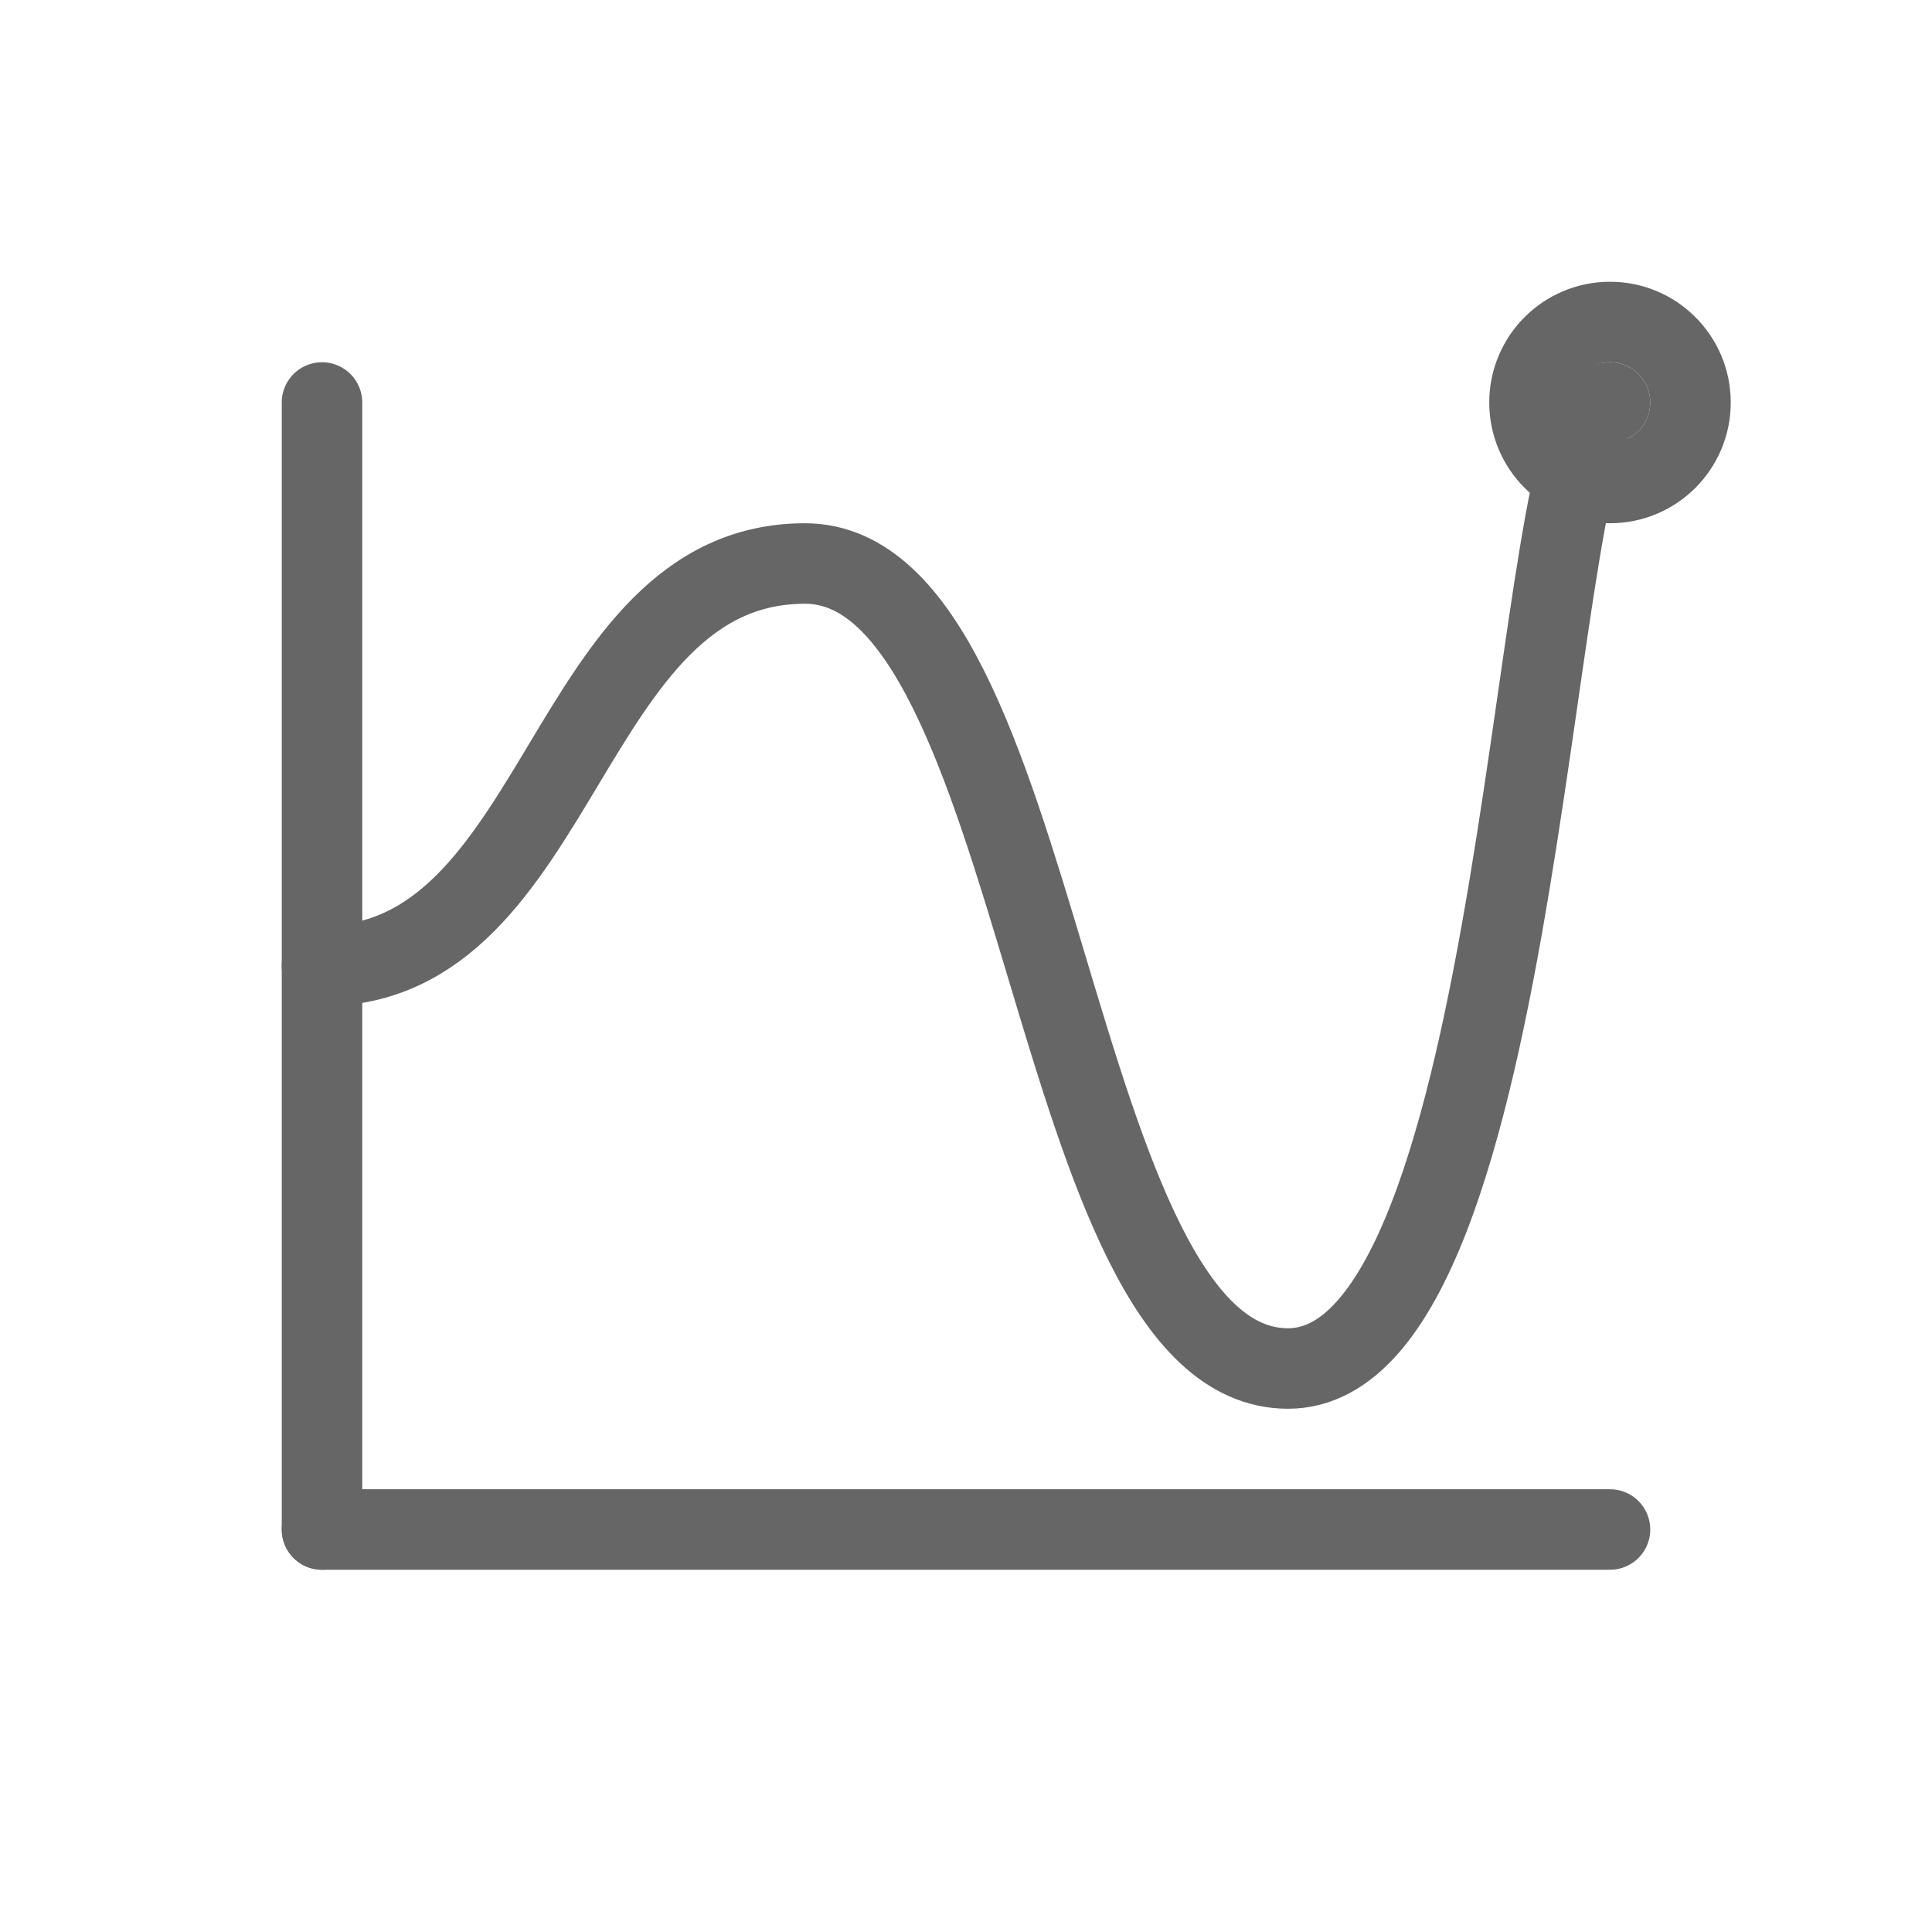 <svg xmlns="http://www.w3.org/2000/svg" viewBox="0 0 48 48">
  <g fill="none" stroke="#666" stroke-width="2" stroke-linecap="round" stroke-linejoin="round">
    <line x1="8" y1="38" x2="40" y2="38"/>
    <line x1="8" y1="38" x2="8" y2="10"/>
    <path d="M8,24 C14,24 14,14 20,14 C26,14 26,34 32,34 C38,34 38,10 40,10"/>
    <circle cx="40" cy="10" r="2"/>
  </g>
</svg>